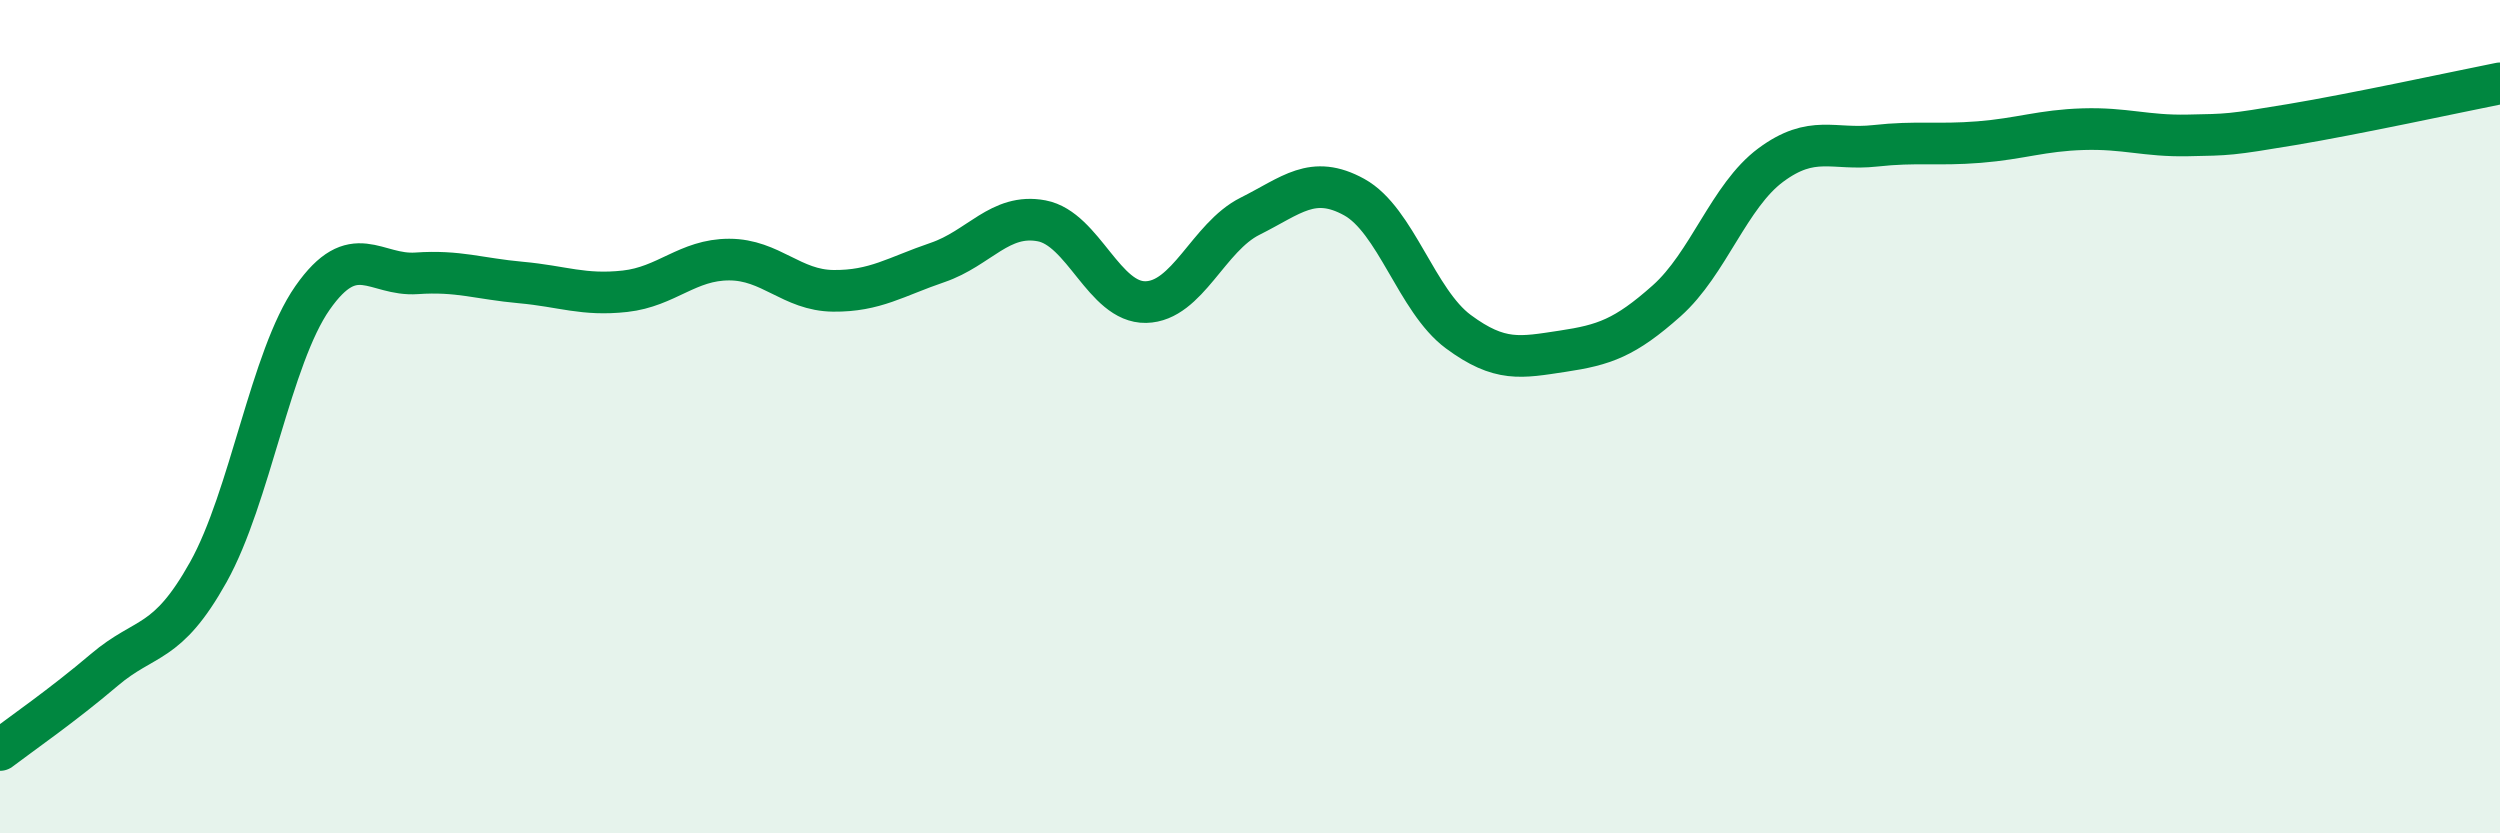 
    <svg width="60" height="20" viewBox="0 0 60 20" xmlns="http://www.w3.org/2000/svg">
      <path
        d="M 0,18 C 0.5,17.62 1.5,16.93 2.5,16.08 C 3.5,15.23 4,15.52 5,13.73 C 6,11.94 6.5,8.58 7.5,7.15 C 8.5,5.72 9,6.63 10,6.56 C 11,6.49 11.5,6.69 12.5,6.78 C 13.5,6.87 14,7.1 15,6.99 C 16,6.88 16.5,6.23 17.5,6.23 C 18.5,6.23 19,6.97 20,6.98 C 21,6.99 21.5,6.64 22.5,6.3 C 23.5,5.96 24,5.11 25,5.3 C 26,5.49 26.5,7.27 27.5,7.25 C 28.5,7.23 29,5.69 30,5.19 C 31,4.69 31.5,4.18 32.5,4.73 C 33.5,5.28 34,7.22 35,7.96 C 36,8.7 36.5,8.58 37.5,8.43 C 38.5,8.28 39,8.11 40,7.22 C 41,6.33 41.5,4.7 42.5,3.96 C 43.5,3.22 44,3.61 45,3.5 C 46,3.39 46.5,3.49 47.5,3.41 C 48.5,3.33 49,3.13 50,3.1 C 51,3.07 51.5,3.27 52.5,3.25 C 53.5,3.23 53.5,3.24 55,2.99 C 56.5,2.74 59,2.2 60,2L60 20L0 20Z"
        fill="#008740"
        opacity="0.1"
        stroke-linecap="round"
        stroke-linejoin="round"
      />
      <path
        d="M 0,18 C 0.5,17.62 1.5,16.93 2.5,16.08 C 3.5,15.23 4,15.52 5,13.73 C 6,11.94 6.5,8.58 7.5,7.15 C 8.5,5.72 9,6.63 10,6.56 C 11,6.49 11.5,6.69 12.5,6.78 C 13.5,6.87 14,7.1 15,6.99 C 16,6.88 16.5,6.23 17.5,6.23 C 18.5,6.23 19,6.97 20,6.98 C 21,6.99 21.5,6.64 22.5,6.3 C 23.5,5.96 24,5.11 25,5.3 C 26,5.49 26.5,7.27 27.5,7.25 C 28.5,7.23 29,5.69 30,5.19 C 31,4.69 31.5,4.18 32.5,4.73 C 33.5,5.28 34,7.22 35,7.96 C 36,8.7 36.5,8.58 37.5,8.43 C 38.5,8.28 39,8.11 40,7.22 C 41,6.33 41.5,4.7 42.5,3.96 C 43.5,3.22 44,3.61 45,3.5 C 46,3.39 46.5,3.49 47.5,3.41 C 48.5,3.33 49,3.13 50,3.1 C 51,3.07 51.5,3.27 52.5,3.25 C 53.5,3.23 53.5,3.24 55,2.99 C 56.5,2.74 59,2.2 60,2"
        stroke="#008740"
        stroke-width="1"
        fill="none"
        stroke-linecap="round"
        stroke-linejoin="round"
      />
    </svg>
  